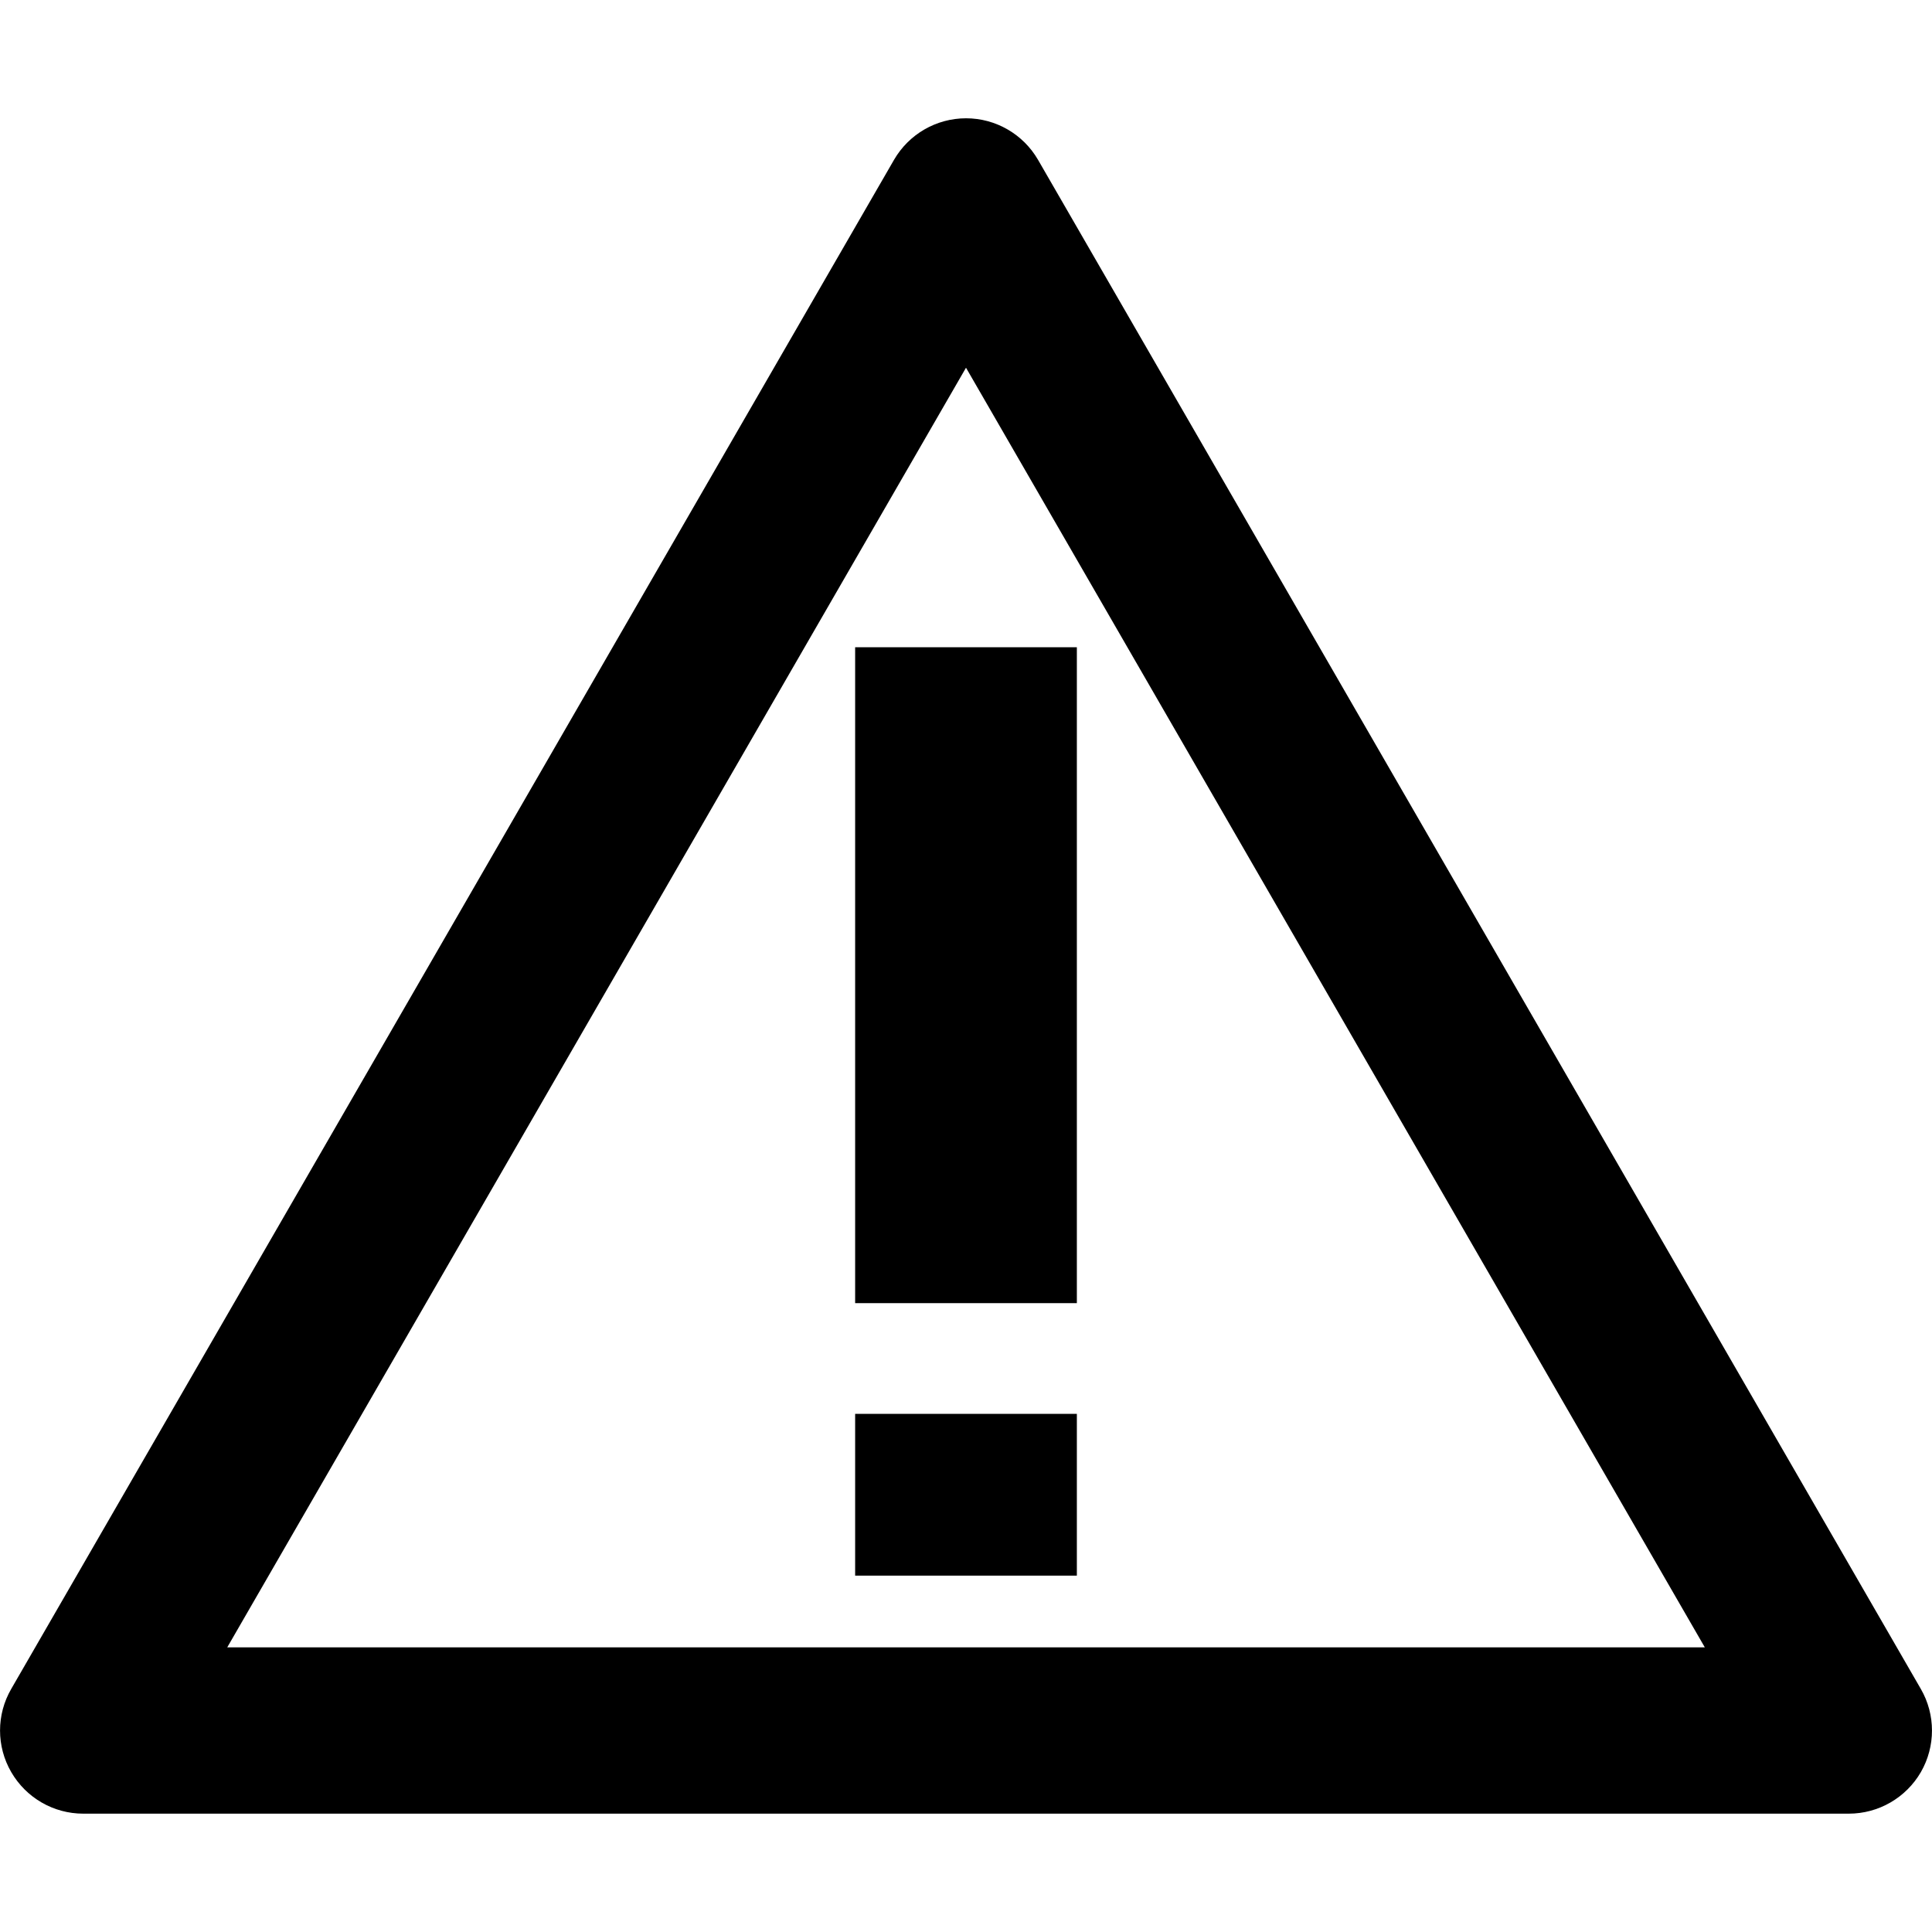 <?xml version="1.0" encoding="iso-8859-1"?>
<!-- Uploaded to: SVG Repo, www.svgrepo.com, Generator: SVG Repo Mixer Tools -->
<!DOCTYPE svg PUBLIC "-//W3C//DTD SVG 1.1//EN" "http://www.w3.org/Graphics/SVG/1.1/DTD/svg11.dtd">
<svg fill="#000000" version="1.1" id="Capa_1" xmlns="http://www.w3.org/2000/svg" xmlns:xlink="http://www.w3.org/1999/xlink" 
	 width="800px" height="800px" viewBox="0 0 34.854 34.855"
	 xml:space="preserve">
<g>
	<path d="M34.653,30.47L18.727,2.884c-0.269-0.464-0.764-0.75-1.299-0.75c-0.537,0-1.031,0.286-1.3,0.75L0.202,30.47
		c-0.269,0.464-0.269,1.036,0,1.5s0.763,0.75,1.299,0.75h31.853c0.535,0,1.031-0.286,1.3-0.75
		C34.921,31.506,34.921,30.934,34.653,30.47z M4.099,29.72L17.427,6.634L30.756,29.72H4.099z M15.427,11.677h4V23.51h-4V11.677z
		 M15.427,25.507h4v2.919h-4V25.507z"/>
</g>
</svg>